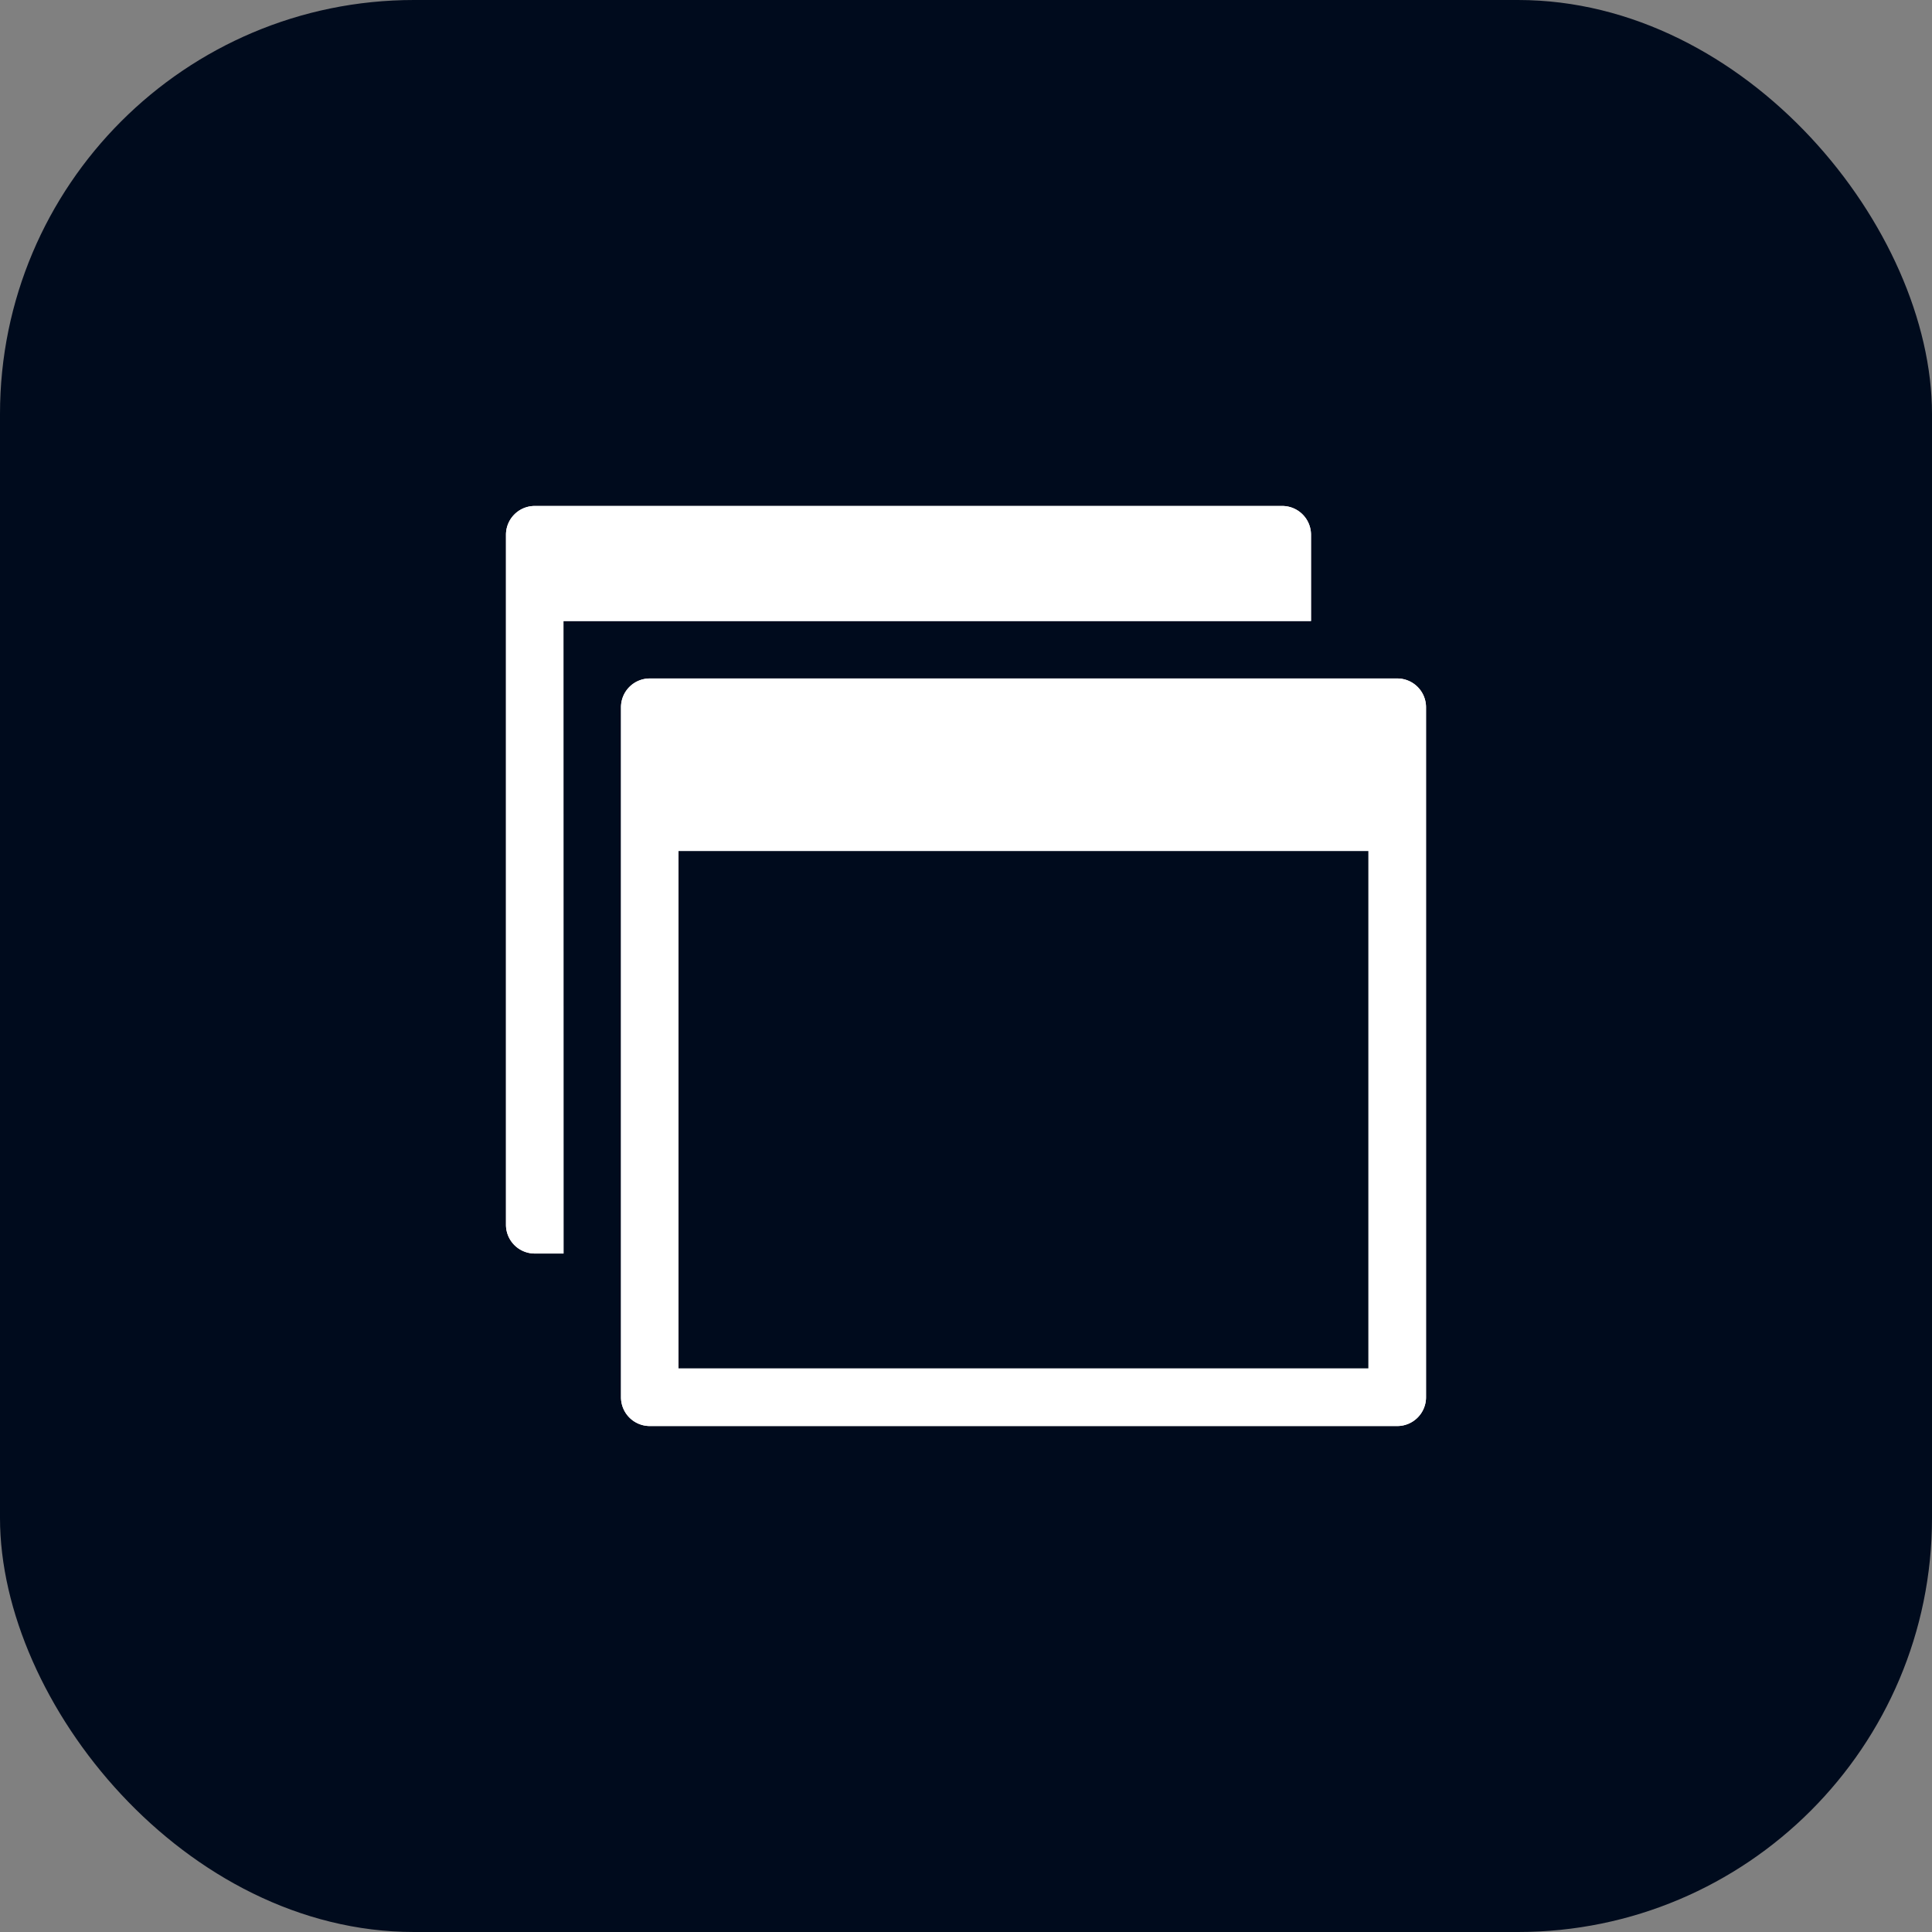 <?xml version="1.0" encoding="UTF-8"?><svg xmlns="http://www.w3.org/2000/svg" width="28" height="28" viewBox="0 0 28 28">
  <rect x="0" y="0" width="28" height="28" fill="#808080" stroke="none"/>
  <g id="_5_Icon_Browser" data-name="5_Icon_Browser" transform="translate(6865 -13476)">
    <g id="Group_302285" data-name="Group 302285" transform="translate(-6865 13476.001)">
      <rect id="Rectangle_221212" data-name="Rectangle 221212" width="28" height="28" rx="6" transform="translate(0 -0.001)" fill="#000b1d"/>
    </g>
    <g id="Decorative_icon" data-name="Decorative icon" transform="translate(-6858.5 13482.5)">
      <rect id="Placement_Area" data-name="Placement Area" width="15" height="15" fill="#fff" opacity="0"/>
      <g id="Icon">
        <rect id="Canvas" width="15" height="15" fill="#fff" opacity="0"/>
        <path id="Path_713438" data-name="Path 713438" d="M3,4.417v10a.417.417,0,0,0,.417.417H14.25a.417.417,0,0,0,.417-.417v-10A.417.417,0,0,0,14.25,4H3.417A.417.417,0,0,0,3,4.417ZM13.833,14h-10V6.5h10Z" transform="translate(-0.5 -0.667)" fill="#fff"/>
        <path id="Path_713439" data-name="Path 713439" d="M1.833,2.667H12.667V1.417A.417.417,0,0,0,12.25,1H1.417A.417.417,0,0,0,1,1.417v10a.417.417,0,0,0,.417.417h.417Z" transform="translate(-0.167 -0.167)" fill="#fff"/>
        <path id="Path_713440" data-name="Path 713440" d="M3,4.417v10a.417.417,0,0,0,.417.417H14.25a.417.417,0,0,0,.417-.417v-10A.417.417,0,0,0,14.25,4H3.417A.417.417,0,0,0,3,4.417ZM13.833,14h-10V6.5h10Z" transform="translate(-0.5 -0.667)" fill="#fff"/>
        <path id="Path_713441" data-name="Path 713441" d="M1.833,2.667H12.667V1.417A.417.417,0,0,0,12.25,1H1.417A.417.417,0,0,0,1,1.417v10a.417.417,0,0,0,.417.417h.417Z" transform="translate(-0.167 -0.167)" fill="#fff"/>
      </g>
    </g>
  </g>
</svg>
